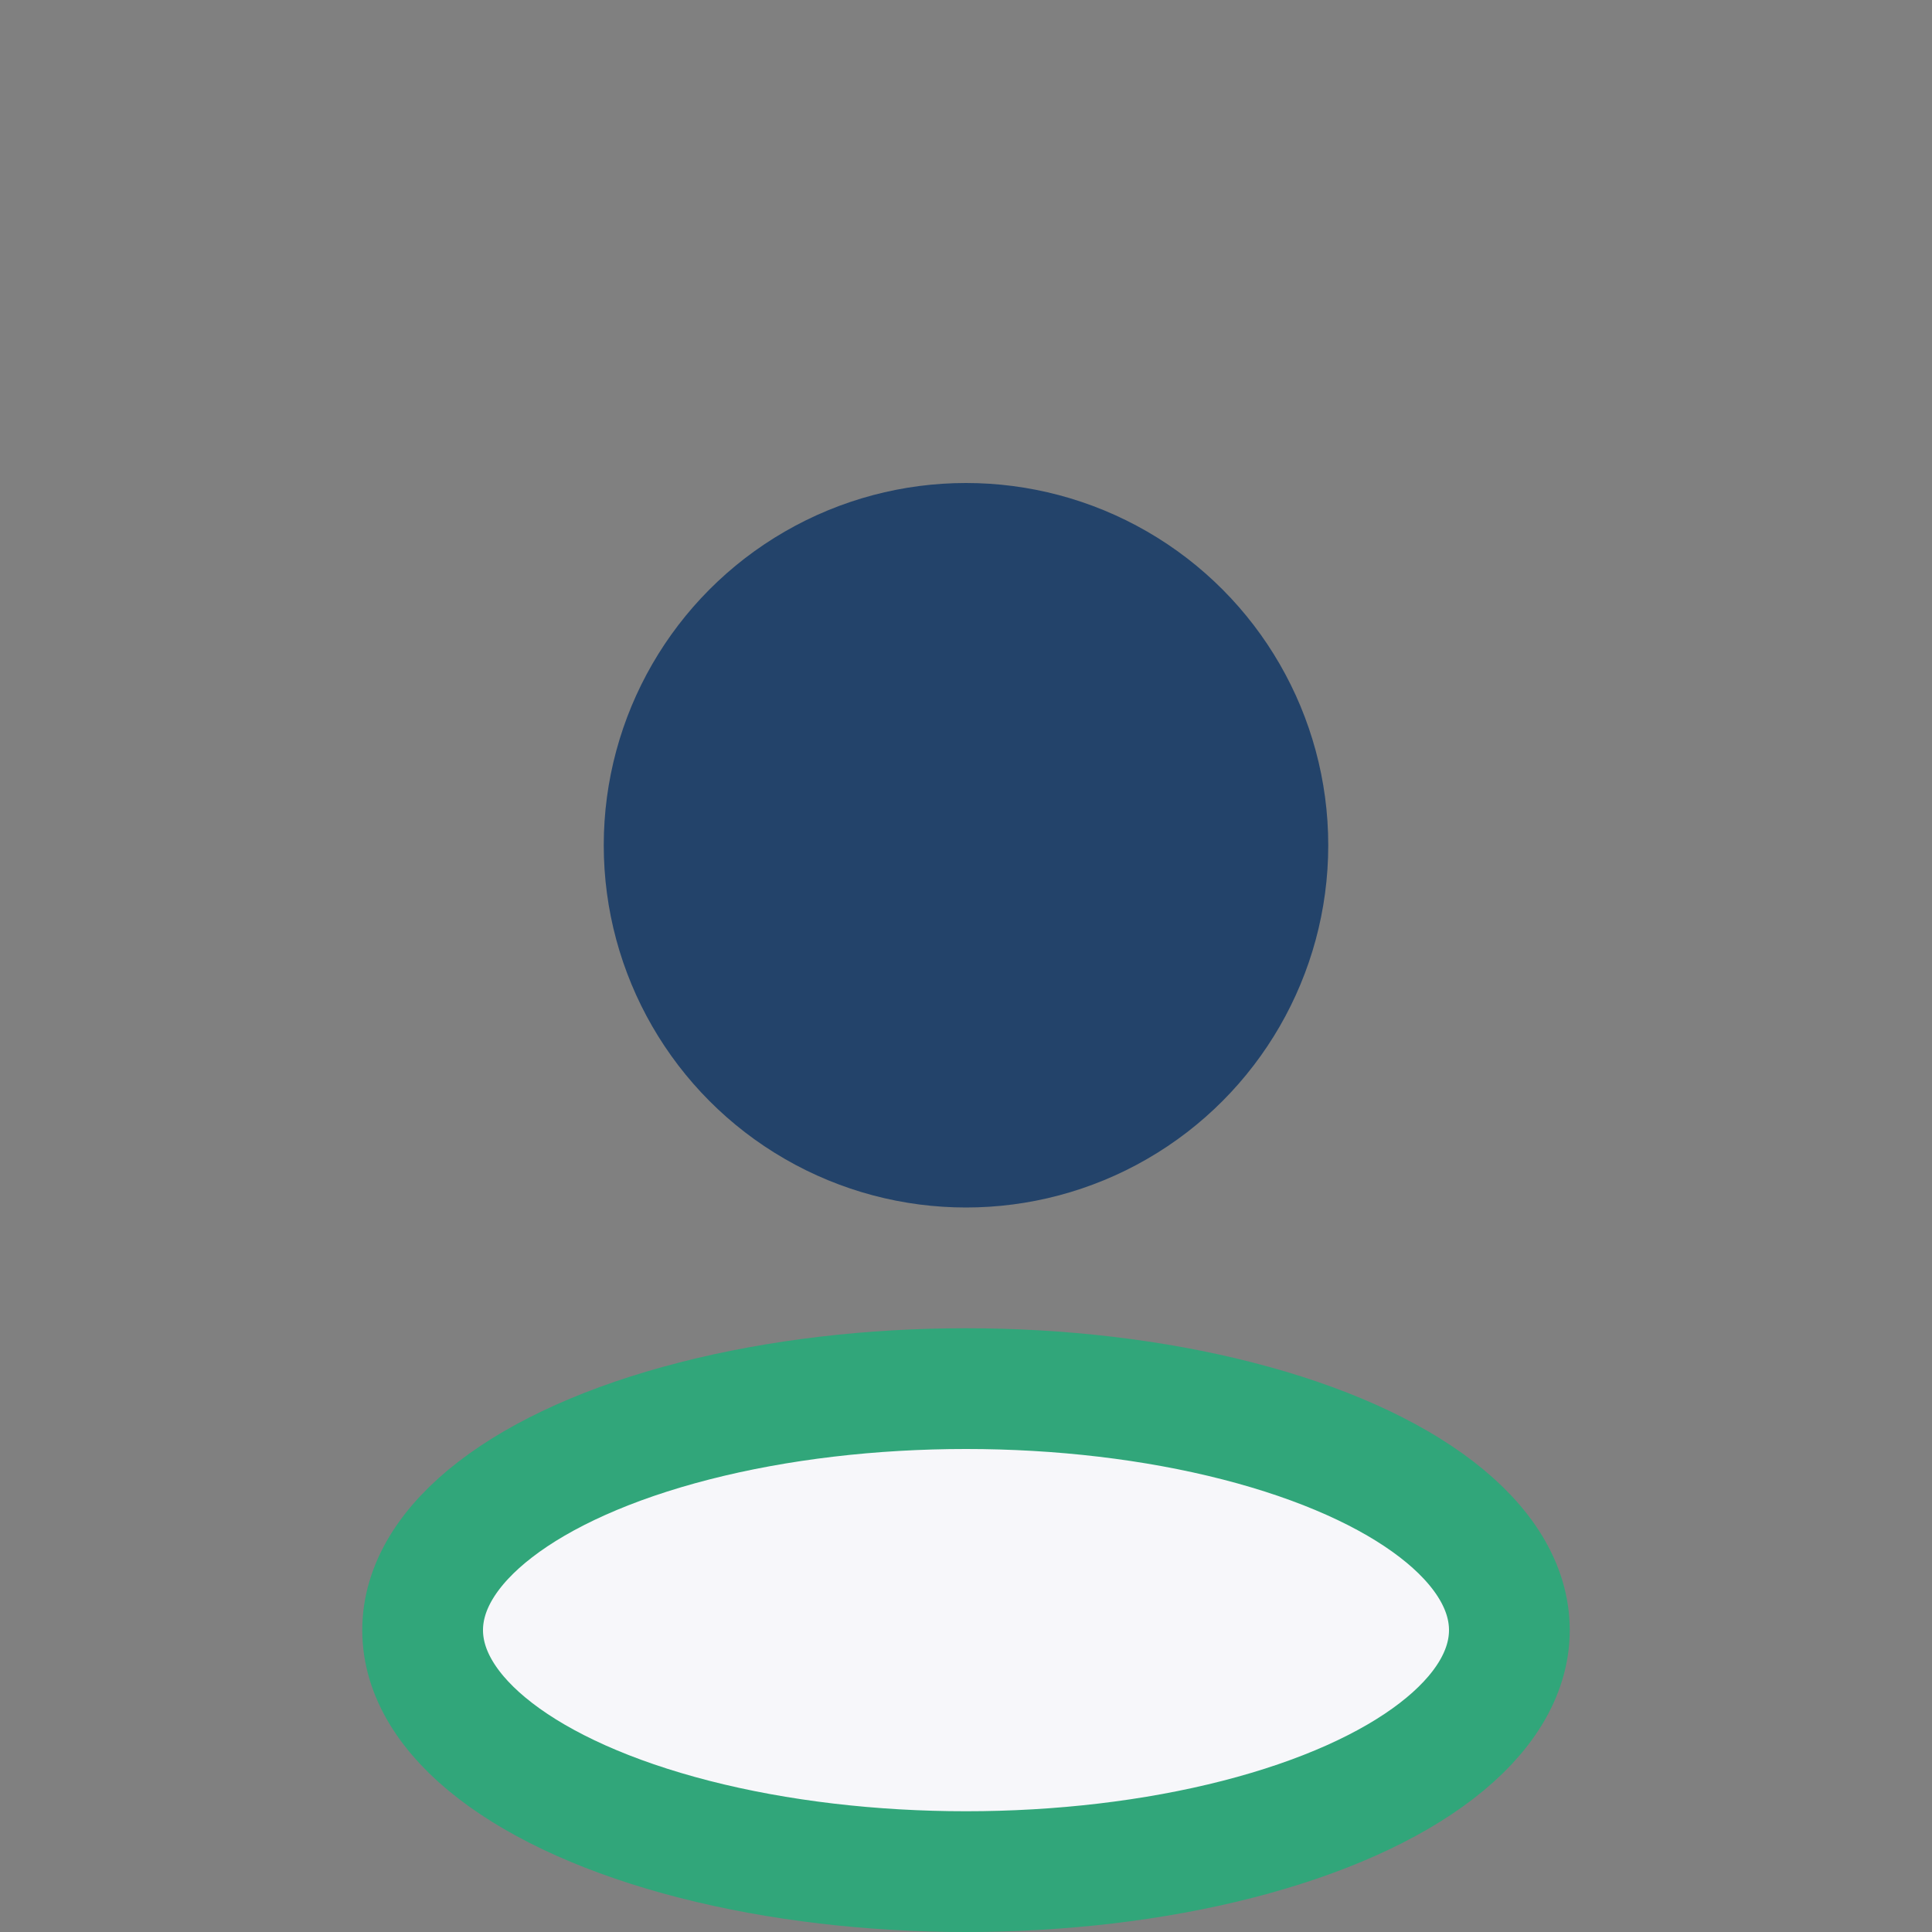 <?xml version="1.0" encoding="UTF-8"?>
<svg xmlns="http://www.w3.org/2000/svg" width="32" height="32" viewBox="0 0 32 32"><rect x="0" y="0" width="32" height="32" fill="#808080" stroke="none"/><circle cx="16" cy="14" r="6" fill="#23436A"/><ellipse cx="16" cy="27" rx="9" ry="4" fill="#F7F7FA" stroke="#31A67A" stroke-width="2"/></svg>
